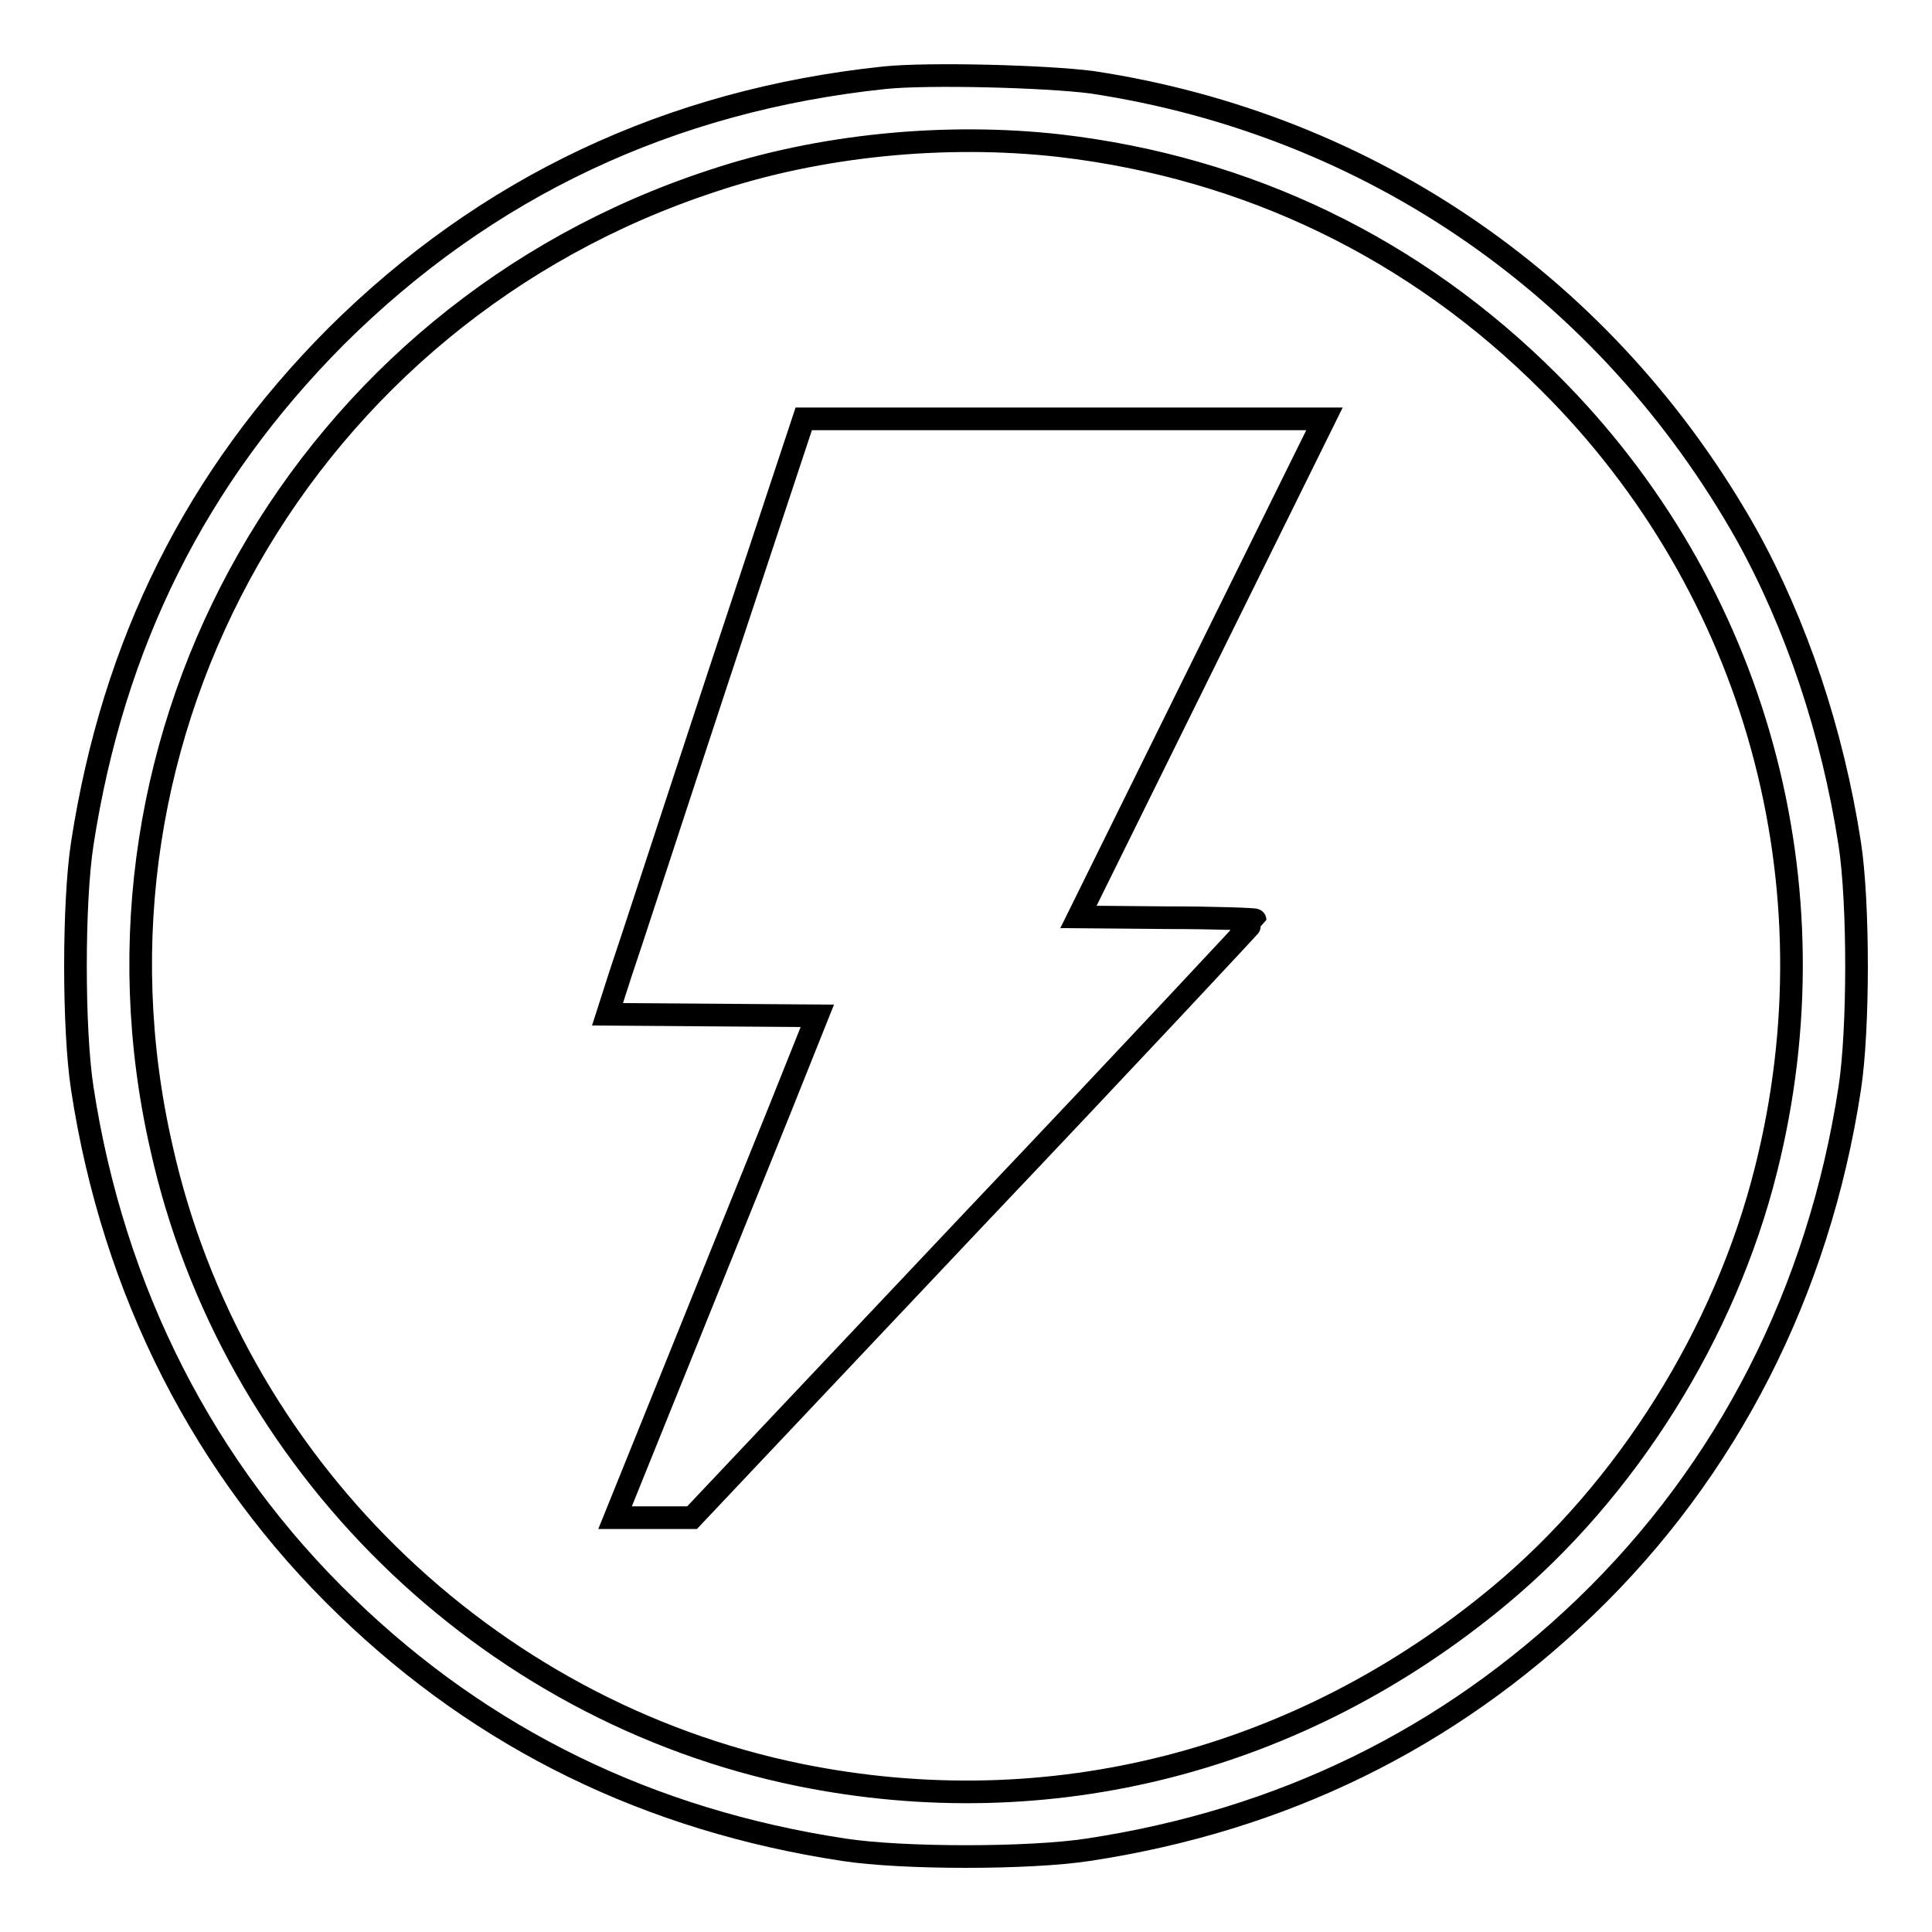 <?xml version="1.0" encoding="utf-8"?>
<!-- Svg Vector Icons : http://www.onlinewebfonts.com/icon -->
<!DOCTYPE svg PUBLIC "-//W3C//DTD SVG 1.1//EN" "http://www.w3.org/Graphics/SVG/1.1/DTD/svg11.dtd">
<svg version="1.1" xmlns="http://www.w3.org/2000/svg" xmlns:xlink="http://www.w3.org/1999/xlink" x="0px" y="0px" viewBox="0 0 256 256" enable-background="new 0 0 256 256" xml:space="preserve">
<g><g><g><path stroke-width="3" fill-opacity="0" stroke="#000000"  d="M117.2,10.3c-28.5,3-52.8,14.5-72.7,34.3C26,63.2,15,85.2,10.9,111.8c-1.2,7.8-1.2,24.6,0,32.4c4.1,26.9,16.2,50.6,35,68.7c18.2,17.6,40.2,28.3,65.9,32.2c7.8,1.2,24.6,1.2,32.4,0c25.7-3.9,47.7-14.7,65.9-32.2c18.8-18.1,30.9-41.8,35-68.7c1.2-7.8,1.2-24.6,0-32.4c-2.3-14.9-7.1-29.1-13.7-41c-18.4-32.6-49.7-54.3-86.7-59.9C138.5,10.1,123,9.7,117.2,10.3z M140.4,19.3c24.9,2.9,47.1,13.6,64.9,31.4c27.4,27.3,38.2,66.6,28.7,104.3c-5.4,21.6-18.4,42.4-35.4,56.5c-26.4,21.9-59.5,30.4-92.6,23.7c-41.7-8.5-75.3-41.4-84.6-83.1C8.8,97.1,40.4,41.7,94.3,24C108.6,19.2,125.3,17.6,140.4,19.3z"/><path stroke-width="3" fill-opacity="0" stroke="#000000"  d="M95.2,89.6c-6.2,18.8-12,36.6-13,39.5l-1.7,5.3l13.9,0.1l13.9,0.1l-5,12.5c-2.8,6.9-8.8,21.8-13.4,33.2l-8.4,20.8h5.1h5.1l37.3-39.5c20.6-21.7,37.3-39.6,37.3-39.7c0-0.1-5.3-0.3-11.7-0.3l-11.7-0.1l16.3-33l16.3-33H141h-34.5L95.2,89.6z"/></g></g></g>
</svg>